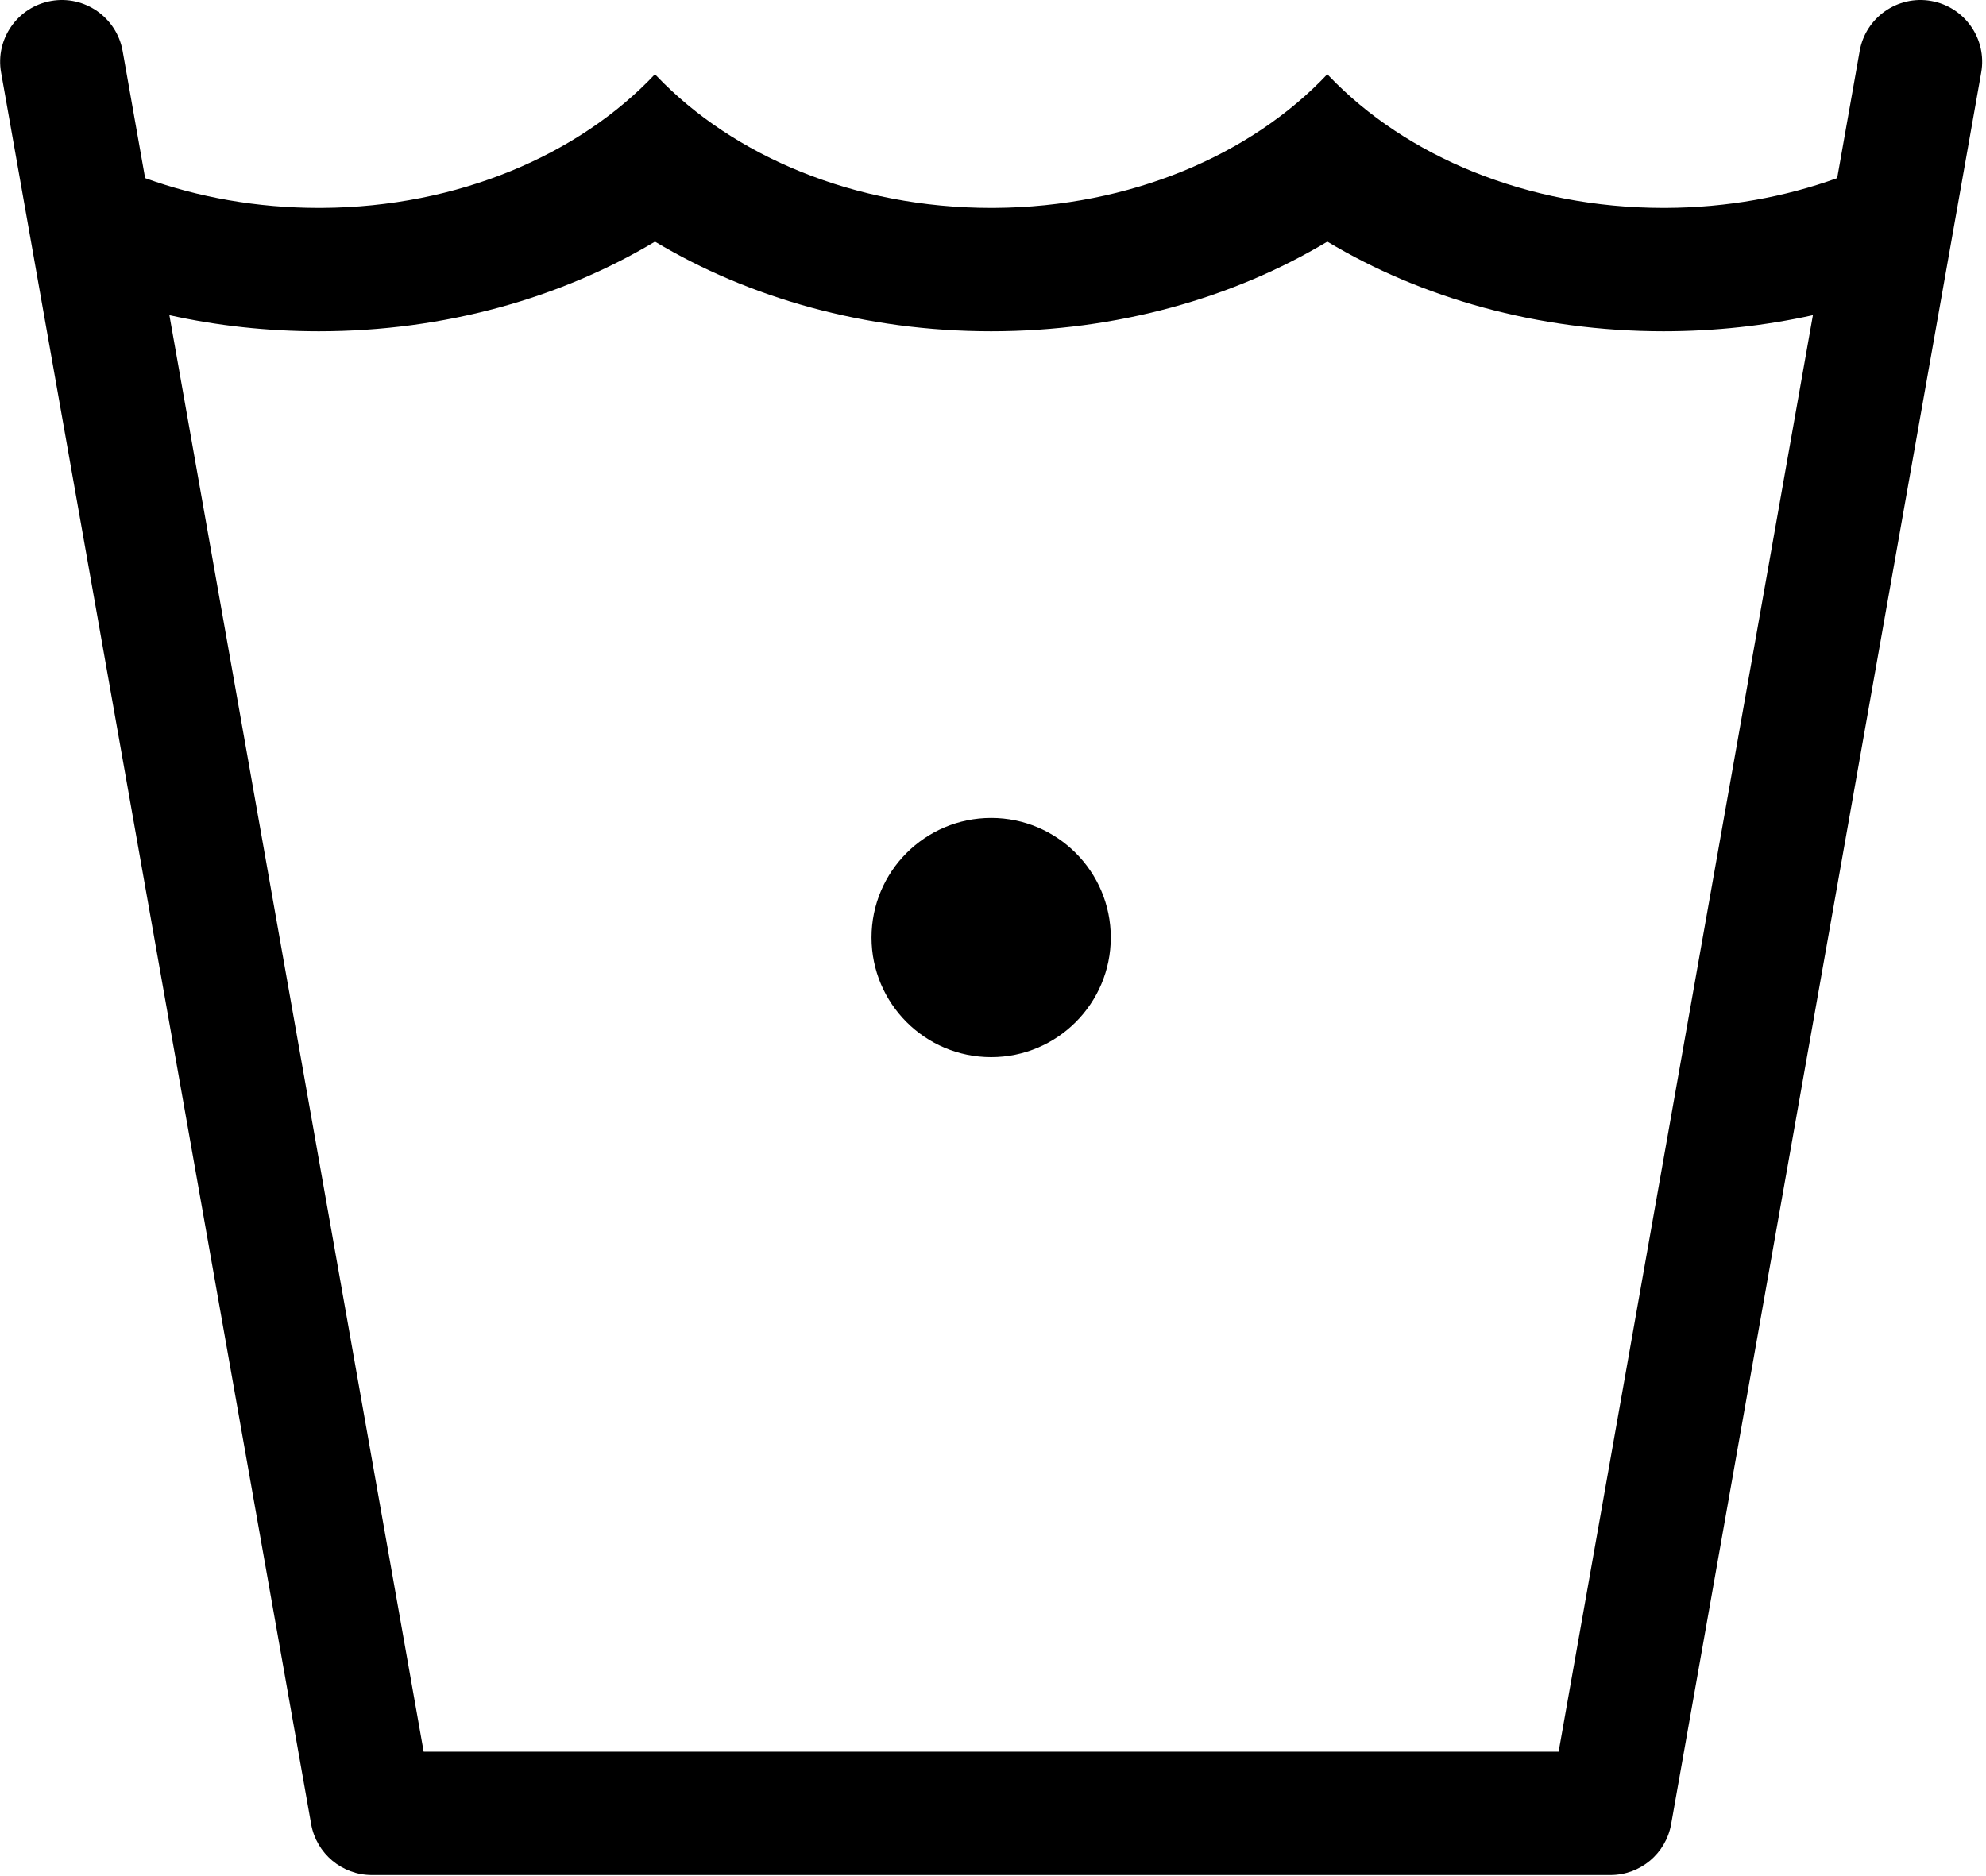 <?xml version="1.0" encoding="UTF-8" standalone="no"?>
<svg xmlns="http://www.w3.org/2000/svg" xmlns:xlink="http://www.w3.org/1999/xlink" xmlns:serif="http://www.serif.com/" width="100%" height="100%" viewBox="0 0 2505 2367" version="1.1" xml:space="preserve" style="fill-rule:evenodd;clip-rule:evenodd;stroke-linejoin:round;stroke-miterlimit:2;">
  <path d="M2317.28,224.703l28.391,-160.419c7.486,-42.302 47.909,-70.569 90.212,-63.082c42.303,7.487 70.569,47.909 63.082,90.212l-391.092,2209.85c-6.58,37.179 -38.891,64.274 -76.647,64.274l-1562.12,-0c-37.756,-0 -70.068,-27.095 -76.648,-64.274l-391.092,-2209.85c-7.486,-42.303 20.78,-82.725 63.083,-90.212c42.302,-7.487 82.725,20.78 90.212,63.082l28.389,160.416c66.748,24.126 140.937,37.573 219.058,37.573l4.062,-0.012c171.791,-1.024 324.211,-67.076 419.966,-168.615l2.272,2.392c96.641,100.976 249.656,166.235 421.756,166.235l4.062,-0.012c171.791,-1.024 324.211,-67.076 419.966,-168.615l2.273,2.392c96.64,100.976 249.655,166.235 421.755,166.235l3.419,-0.009c76.861,-0.385 149.855,-13.787 215.638,-37.561Zm-30.599,172.901c-59.936,13.257 -123.097,20.346 -188.458,20.346c-159.229,-0 -305.928,-42.335 -424.022,-113.133c-118.11,70.799 -264.806,113.133 -424.034,113.133c-159.229,-0 -305.928,-42.335 -424.022,-113.133c-118.11,70.799 -264.807,113.133 -424.034,113.133c-65.361,-0 -128.522,-7.089 -188.457,-20.346l320.727,1812.26c-0,0 1431.57,0 1431.57,0l320.728,-1812.26Zm-1036.51,634.272c83.28,0 150.892,67.613 150.892,150.892c0,83.28 -67.612,150.893 -150.892,150.893c-83.28,-0 -150.892,-67.613 -150.892,-150.893c-0,-83.279 67.612,-150.892 150.892,-150.892Z"></path>
</svg>
